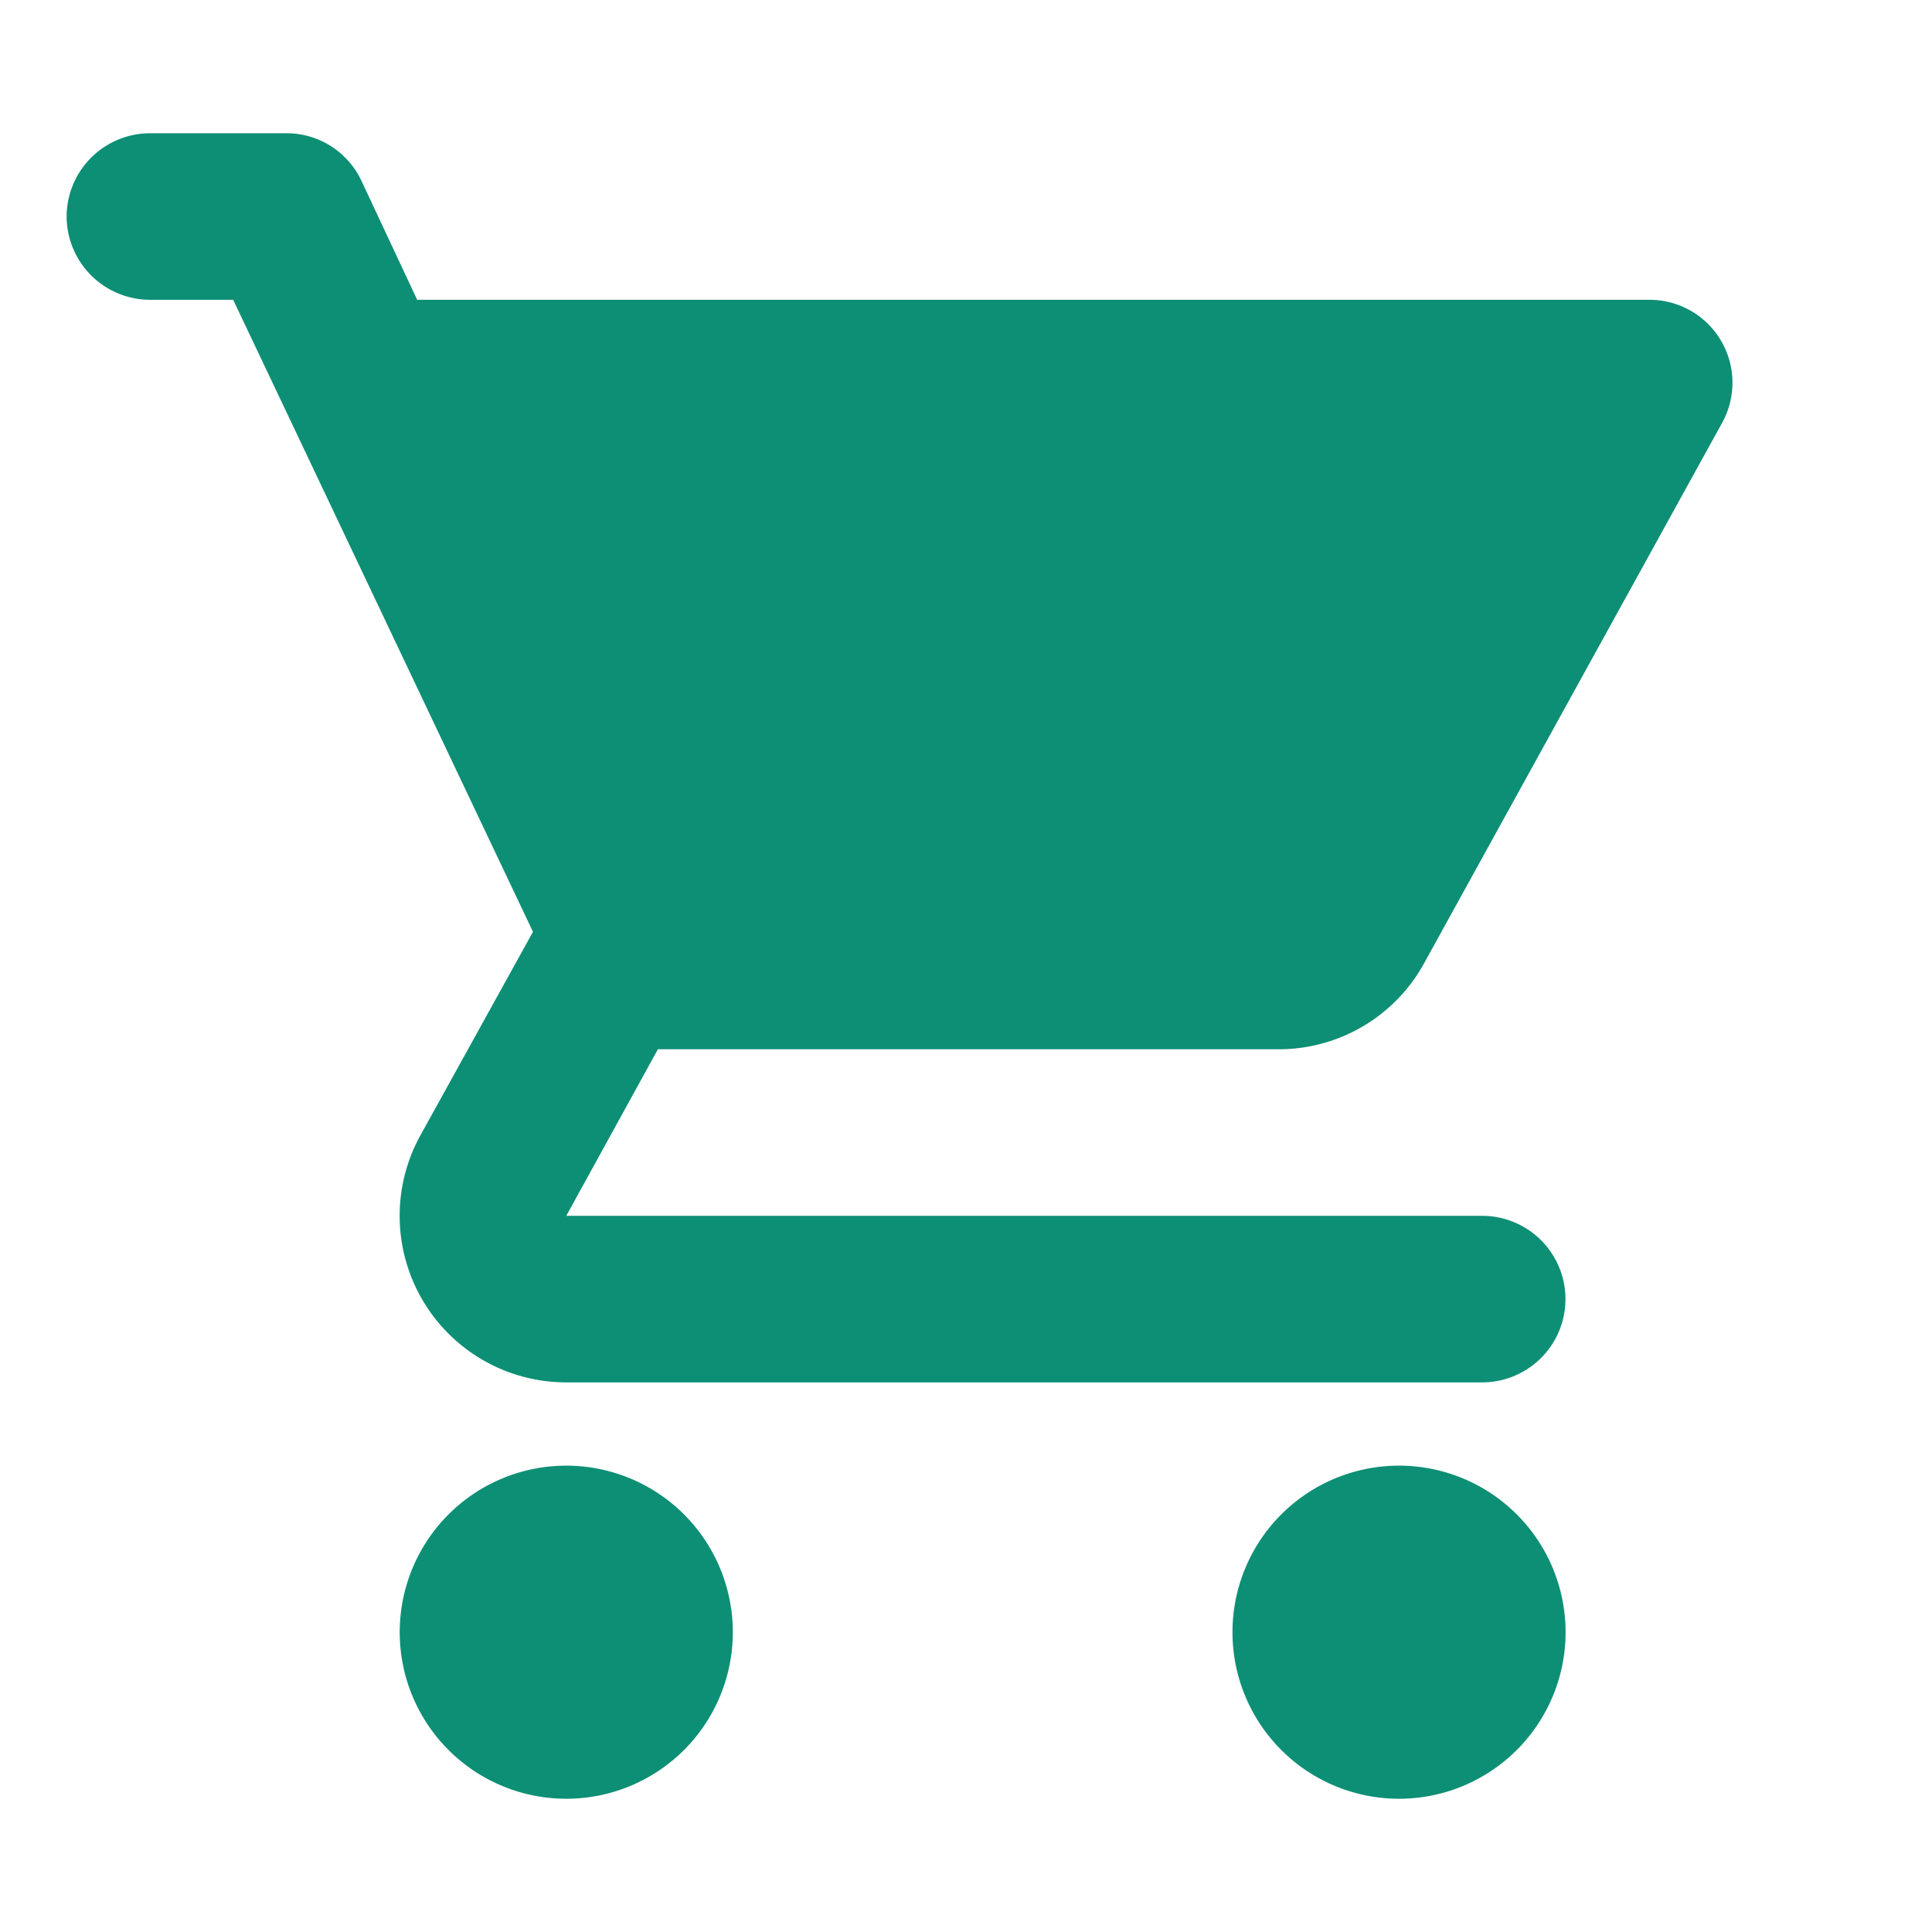 <svg id="shopping_cart-24px" xmlns="http://www.w3.org/2000/svg" width="29" height="29" viewBox="0 0 29 29">
  <path id="Path_9" data-name="Path 9" d="M0,0H29V29H0Z" fill="none"/>
  <path id="Path_10" data-name="Path 10" d="M8.5,22A2.5,2.5,0,1,0,11,24.5,2.5,2.5,0,0,0,8.5,22ZM1,3.25A1.254,1.254,0,0,0,2.25,4.5H3.5L8,13.987l-1.687,3.05A2.5,2.5,0,0,0,8.5,20.75H22.248a1.25,1.25,0,0,0,0-2.5H8.5l1.375-2.5h9.312a2.488,2.488,0,0,0,2.187-1.287L25.848,6.35A1.245,1.245,0,0,0,24.761,4.5H6.262L5.425,2.713A1.241,1.241,0,0,0,4.3,2H2.25A1.254,1.254,0,0,0,1,3.25ZM21,22a2.5,2.5,0,1,0,2.5,2.5A2.5,2.5,0,0,0,21,22Z" fill="#0d8f75"/>
</svg>
